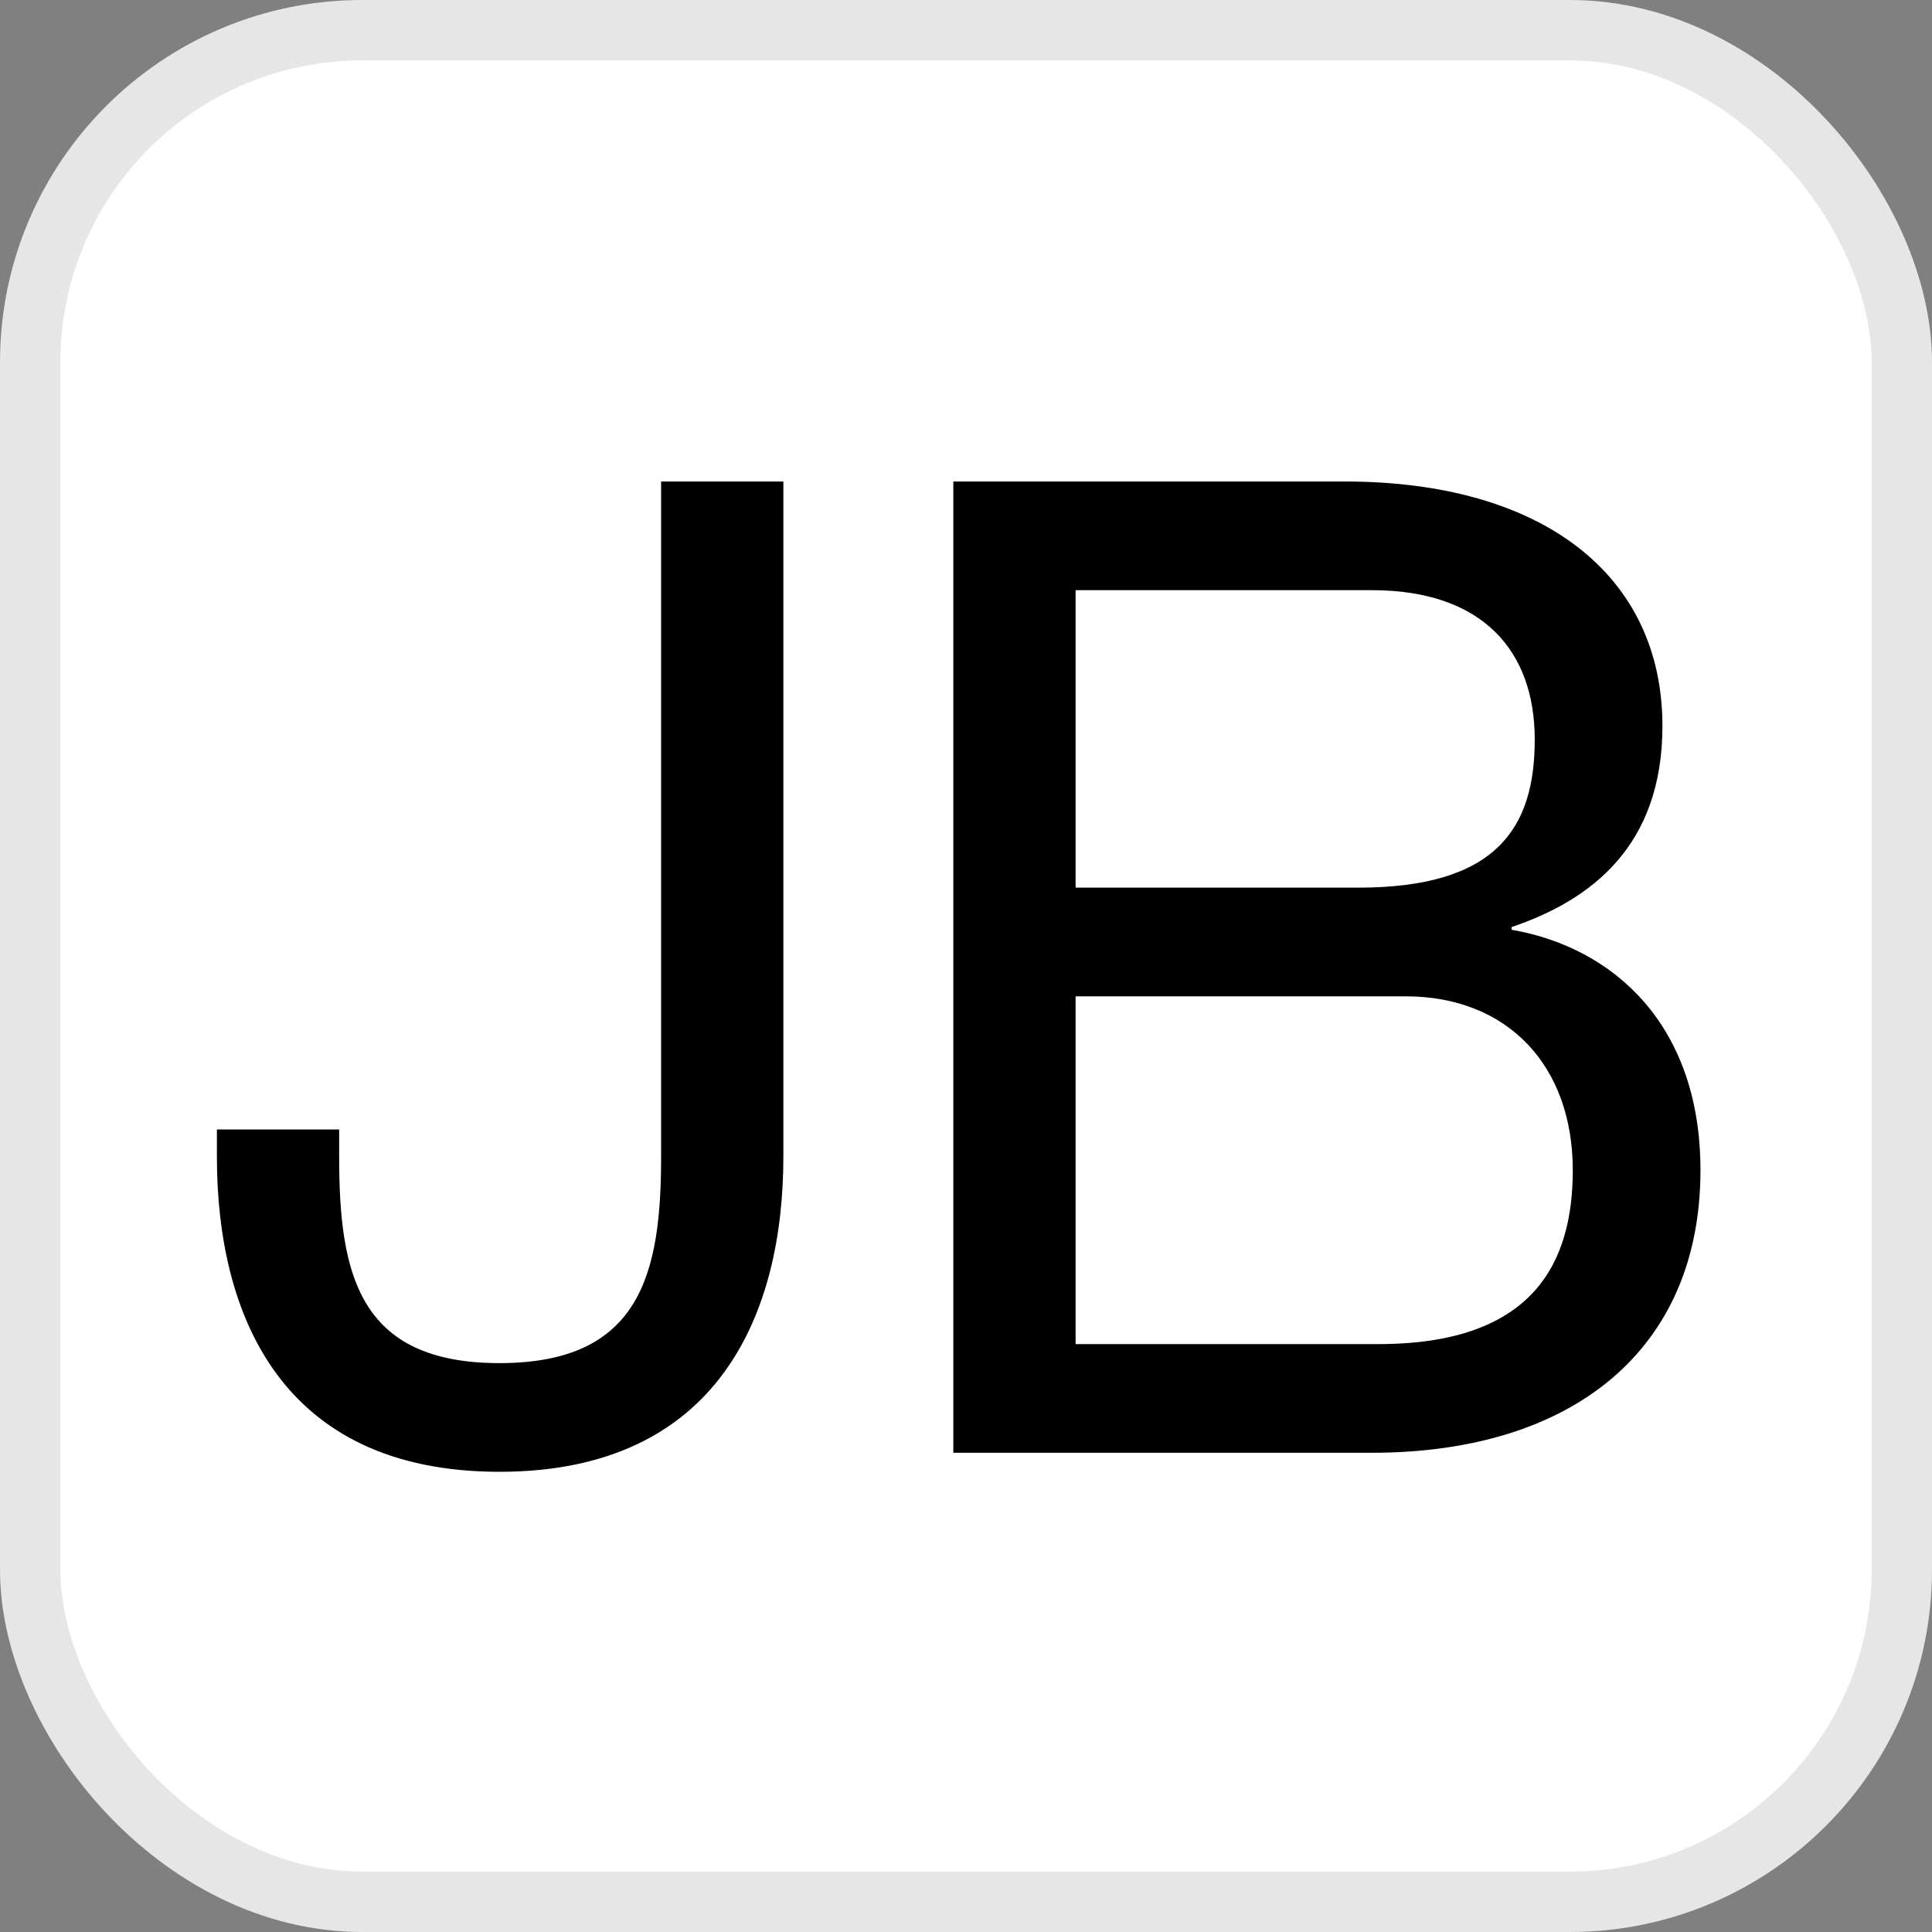 <svg width="512" height="512" viewBox="0 0 512 512" fill="none" xmlns="http://www.w3.org/2000/svg">
<rect x="0" y="0" width="512" height="512" fill="#808080" stroke="none"/>
<rect x="8" y="8" width="496" height="496" rx="88" fill="white"/>
<rect x="8" y="8" width="496" height="496" rx="88" stroke="#E6E6E6" stroke-width="16"/>
<path d="M207.6 306.52C207.6 348.28 190.32 390.04 132.36 390.04C74.4 390.04 57.48 348.28 57.48 306.52V299.32H89.88V306.52C89.88 337.48 94.92 361.24 132.36 361.24C169.8 361.24 175.2 337.48 175.2 306.52V127.6H207.6V306.52ZM252.642 385V127.6H356.322C408.882 127.6 440.562 152.44 440.562 192.4C440.562 224.08 421.842 238.48 400.602 245.68V246.4C427.602 251.08 450.642 271.6 450.642 310.12C450.642 357.64 416.802 385 363.522 385H252.642ZM285.042 235.24H359.922C396.642 235.24 406.722 219.4 406.722 196C406.722 172.6 393.042 156.4 363.522 156.4H285.042V235.24ZM285.042 356.2H365.322C406.722 356.2 416.802 334.24 416.802 310.12C416.802 282.4 399.522 264.04 372.522 264.04H285.042V356.2Z" fill="black"/>
</svg>
